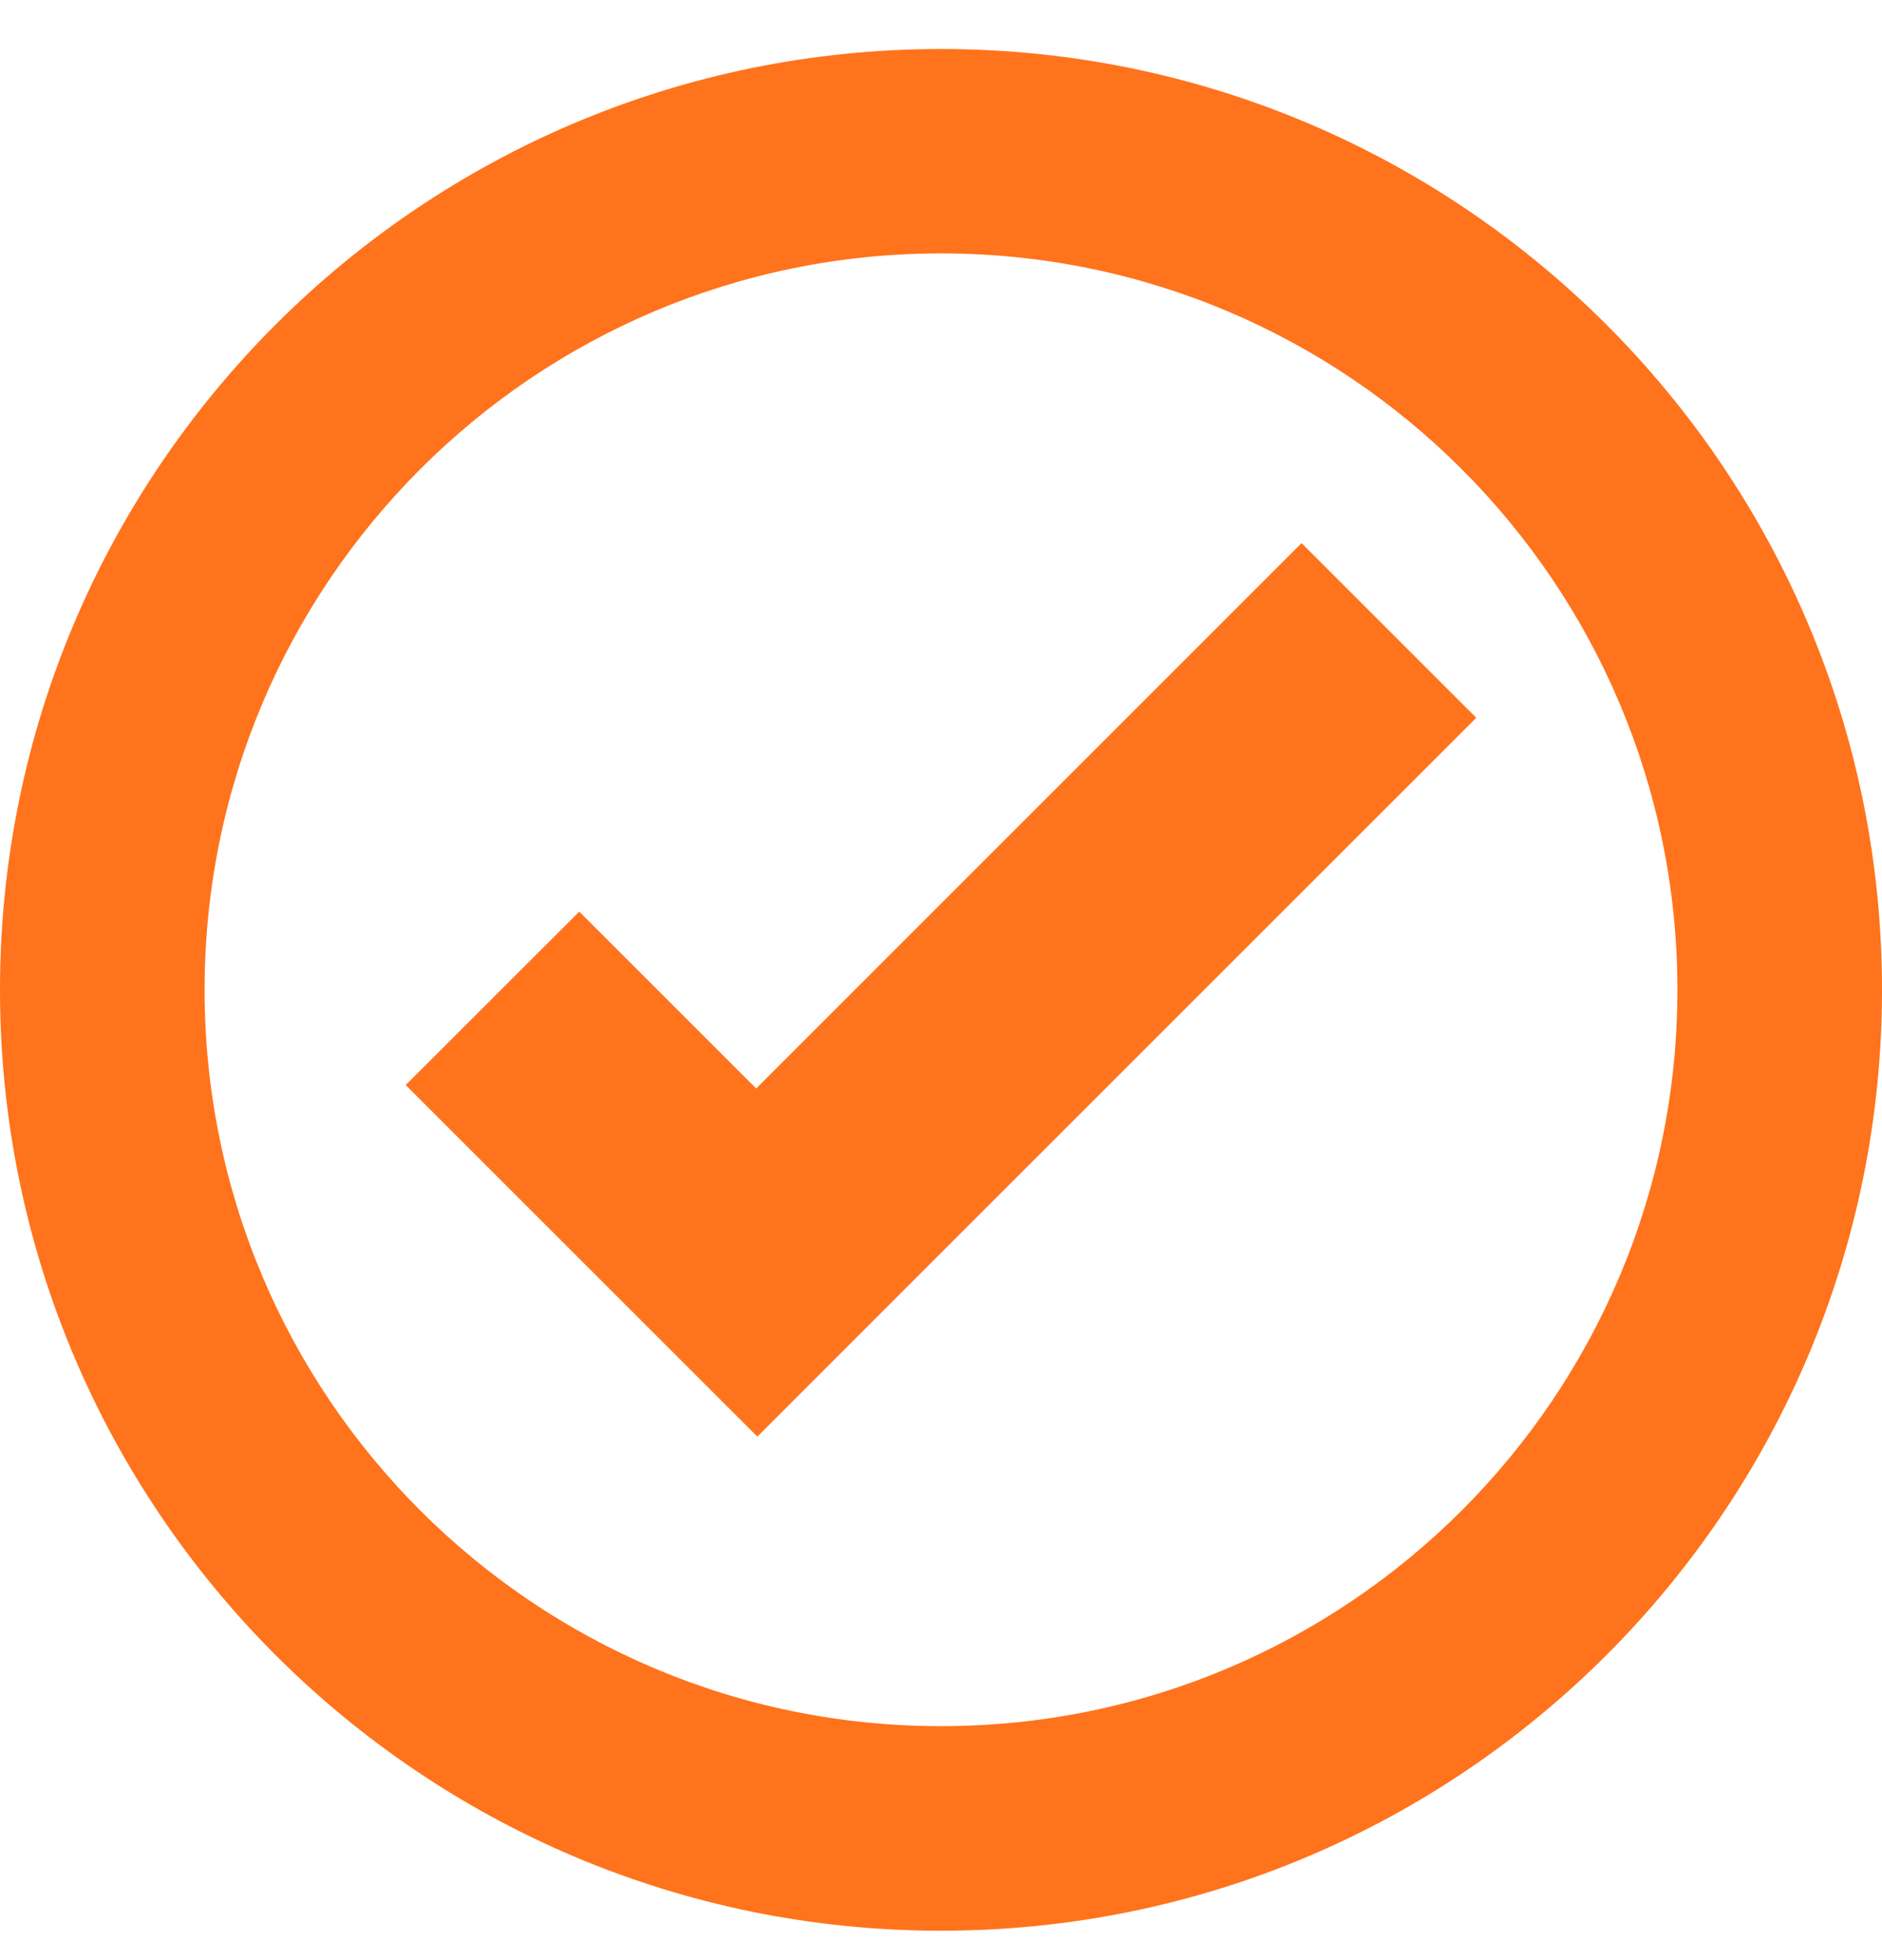 <svg width="24" height="25" viewBox="0 0 24 25" fill="none" xmlns="http://www.w3.org/2000/svg">
<path d="M12 0.625C5.373 0.625 0 5.998 0 12.625C0 19.252 5.373 24.625 12 24.625C18.627 24.625 24 19.252 24 12.625C24 5.998 18.627 0.625 12 0.625ZM12 3.232C17.187 3.232 21.391 7.439 21.391 12.625C21.391 17.811 17.187 22.016 12 22.016C6.813 22.016 2.609 17.811 2.609 12.625C2.609 7.439 6.813 3.232 12 3.232ZM16.598 6.927L9.643 13.883L7.387 11.627L5.174 13.839L7.43 16.095L9.658 18.323L11.87 16.11L18.826 9.155L16.598 6.927Z" fill="#FF731C"/>
</svg>
